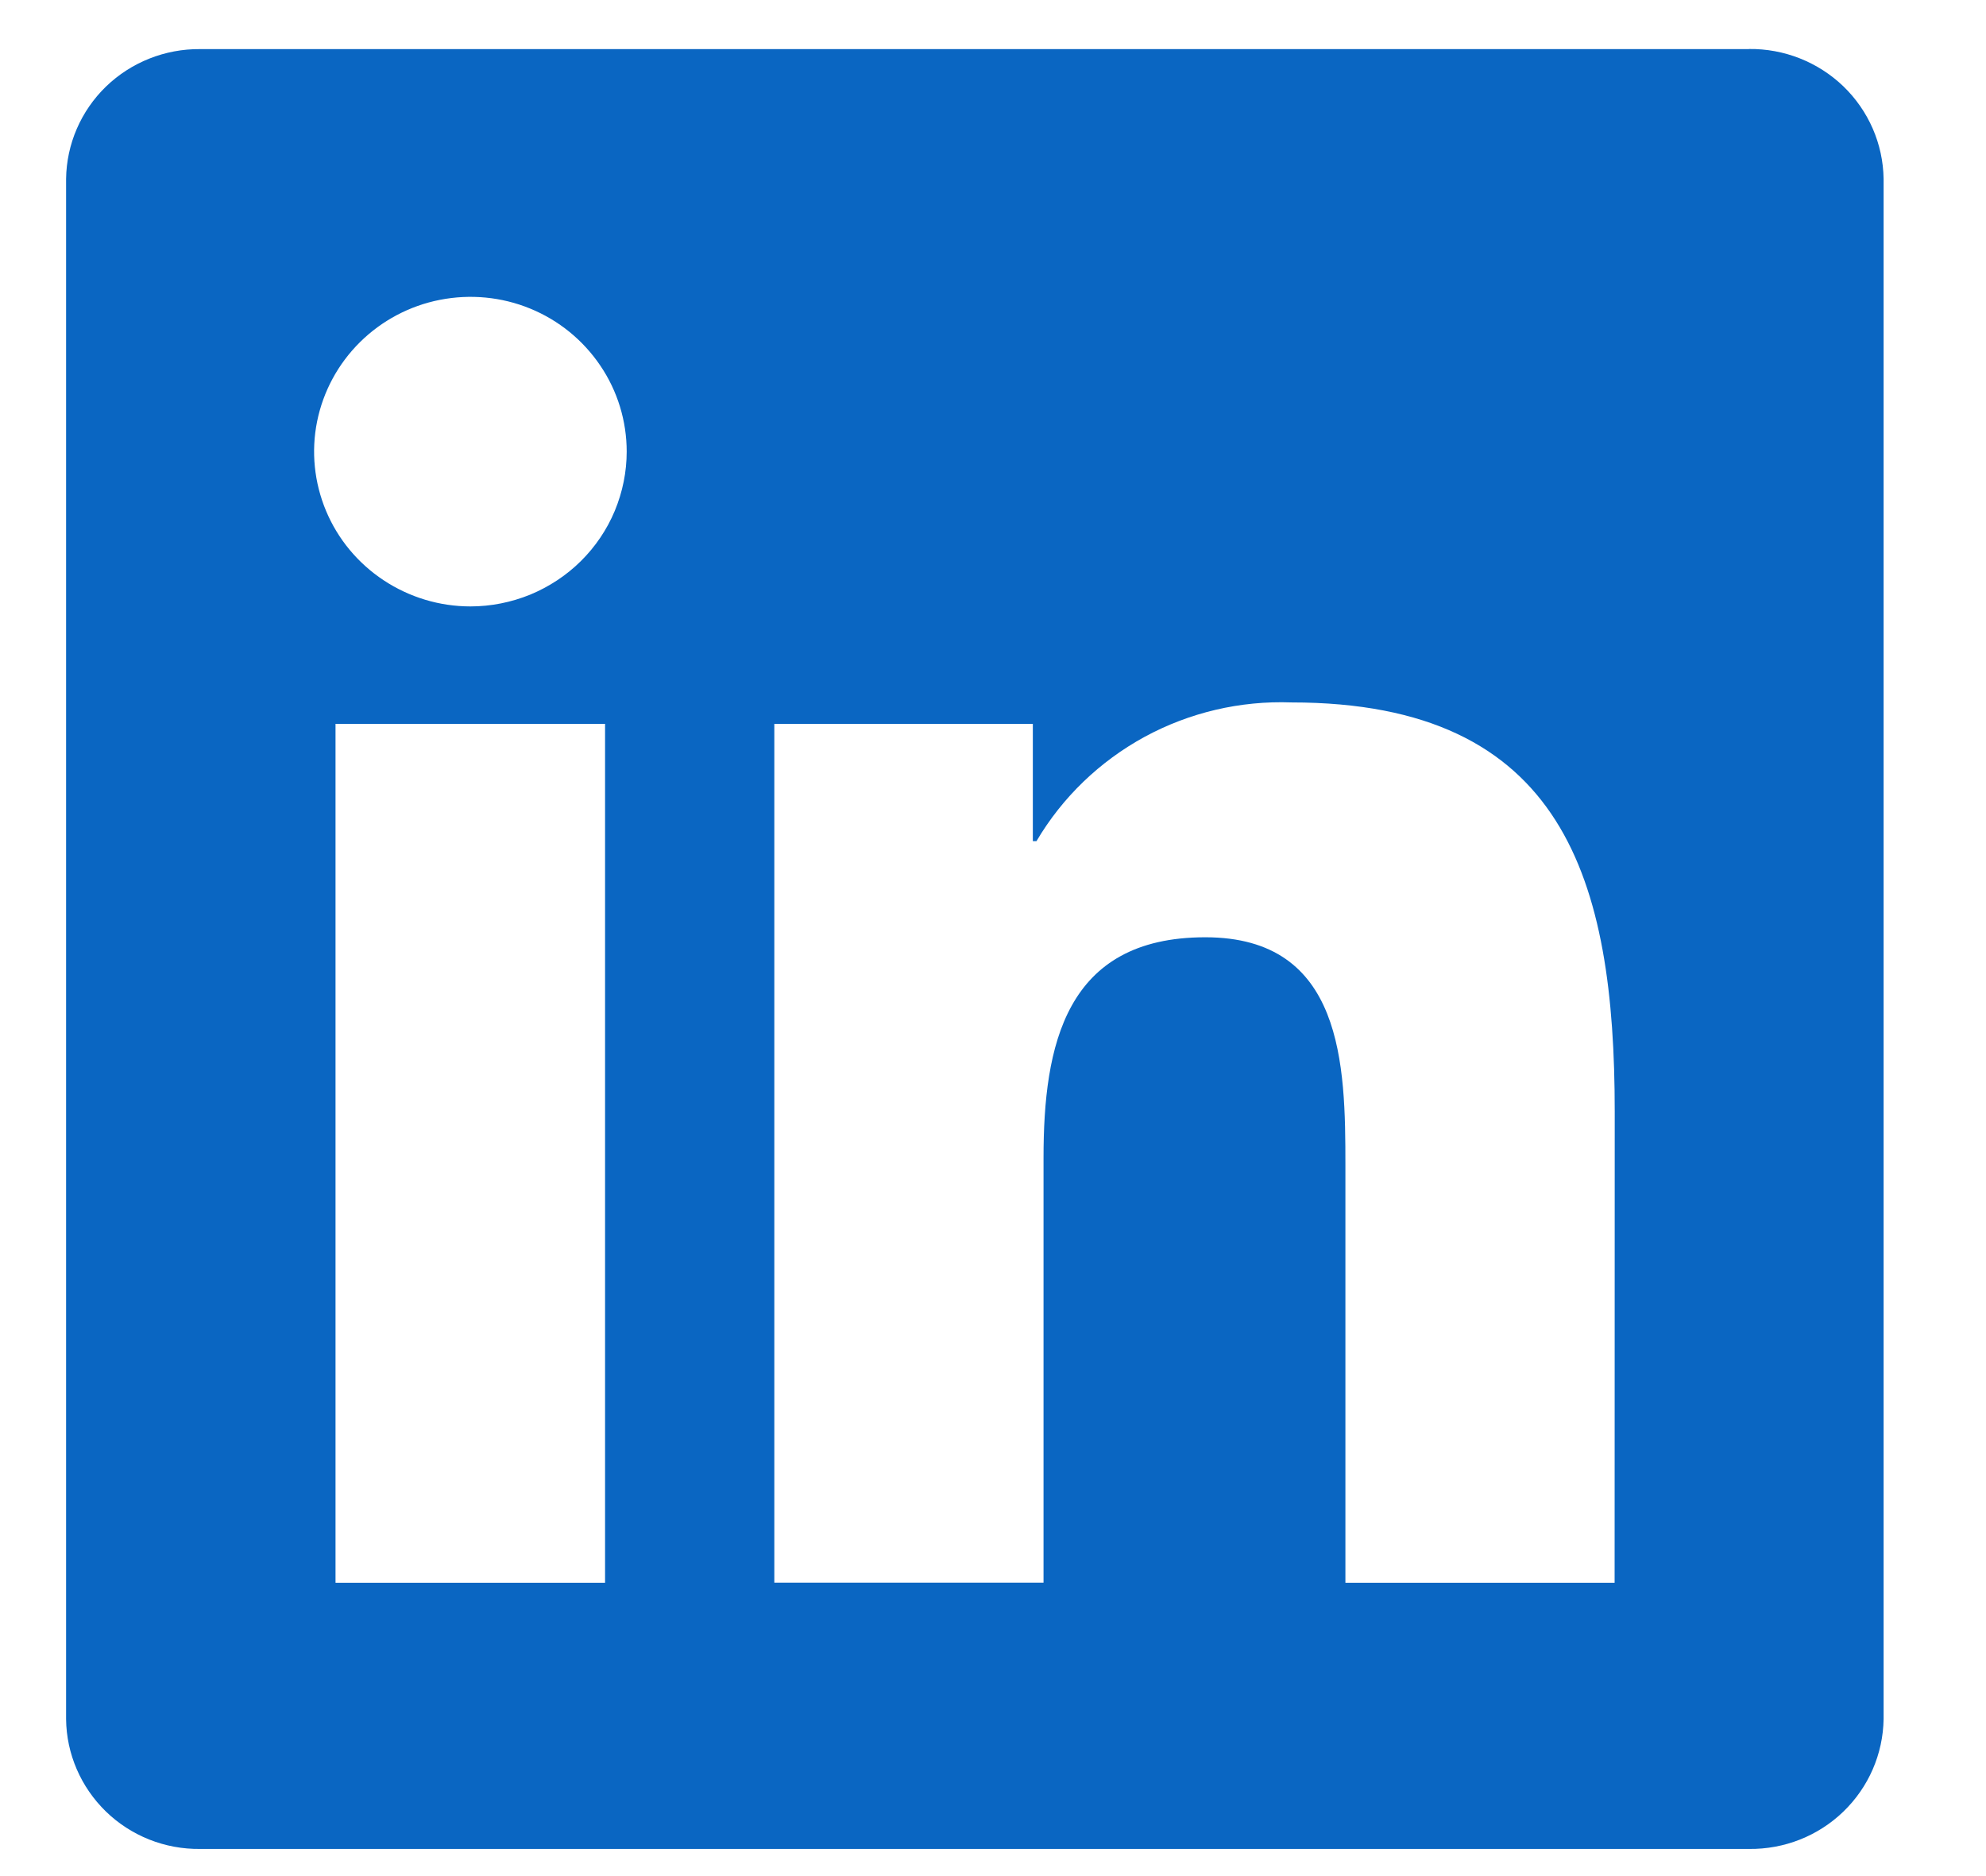 <svg width="18" height="17" viewBox="0 0 18 17" fill="none" xmlns="http://www.w3.org/2000/svg">
<path d="M14.634 14.342H12.194V10.557C12.194 9.654 12.177 8.493 10.924 8.493C9.653 8.493 9.458 9.476 9.458 10.491V14.341H7.018V6.559H9.361V7.622H9.394C9.628 7.225 9.967 6.899 10.374 6.677C10.781 6.456 11.241 6.348 11.705 6.365C14.179 6.365 14.635 7.976 14.635 10.072L14.634 14.342ZM4.264 5.495C3.983 5.495 3.71 5.412 3.477 5.258C3.244 5.104 3.062 4.885 2.955 4.629C2.848 4.373 2.819 4.091 2.874 3.819C2.929 3.547 3.064 3.297 3.262 3.101C3.46 2.905 3.712 2.771 3.987 2.717C4.262 2.663 4.546 2.69 4.805 2.796C5.064 2.902 5.285 3.082 5.441 3.313C5.597 3.543 5.68 3.815 5.68 4.092C5.68 4.276 5.643 4.458 5.572 4.629C5.501 4.799 5.397 4.953 5.265 5.084C5.134 5.214 4.977 5.317 4.806 5.388C4.634 5.458 4.45 5.495 4.264 5.495ZM5.484 14.342H3.041V6.559H5.484V14.342ZM15.851 0.445H1.814C1.496 0.442 1.189 0.564 0.961 0.784C0.733 1.005 0.603 1.306 0.599 1.621V15.577C0.602 15.893 0.733 16.194 0.96 16.415C1.188 16.636 1.495 16.758 1.814 16.754H15.851C16.171 16.758 16.478 16.637 16.707 16.416C16.936 16.195 17.067 15.894 17.072 15.577V1.62C17.067 1.304 16.936 1.003 16.707 0.782C16.478 0.562 16.17 0.44 15.851 0.444" fill="#0A66C2"/>
</svg>
